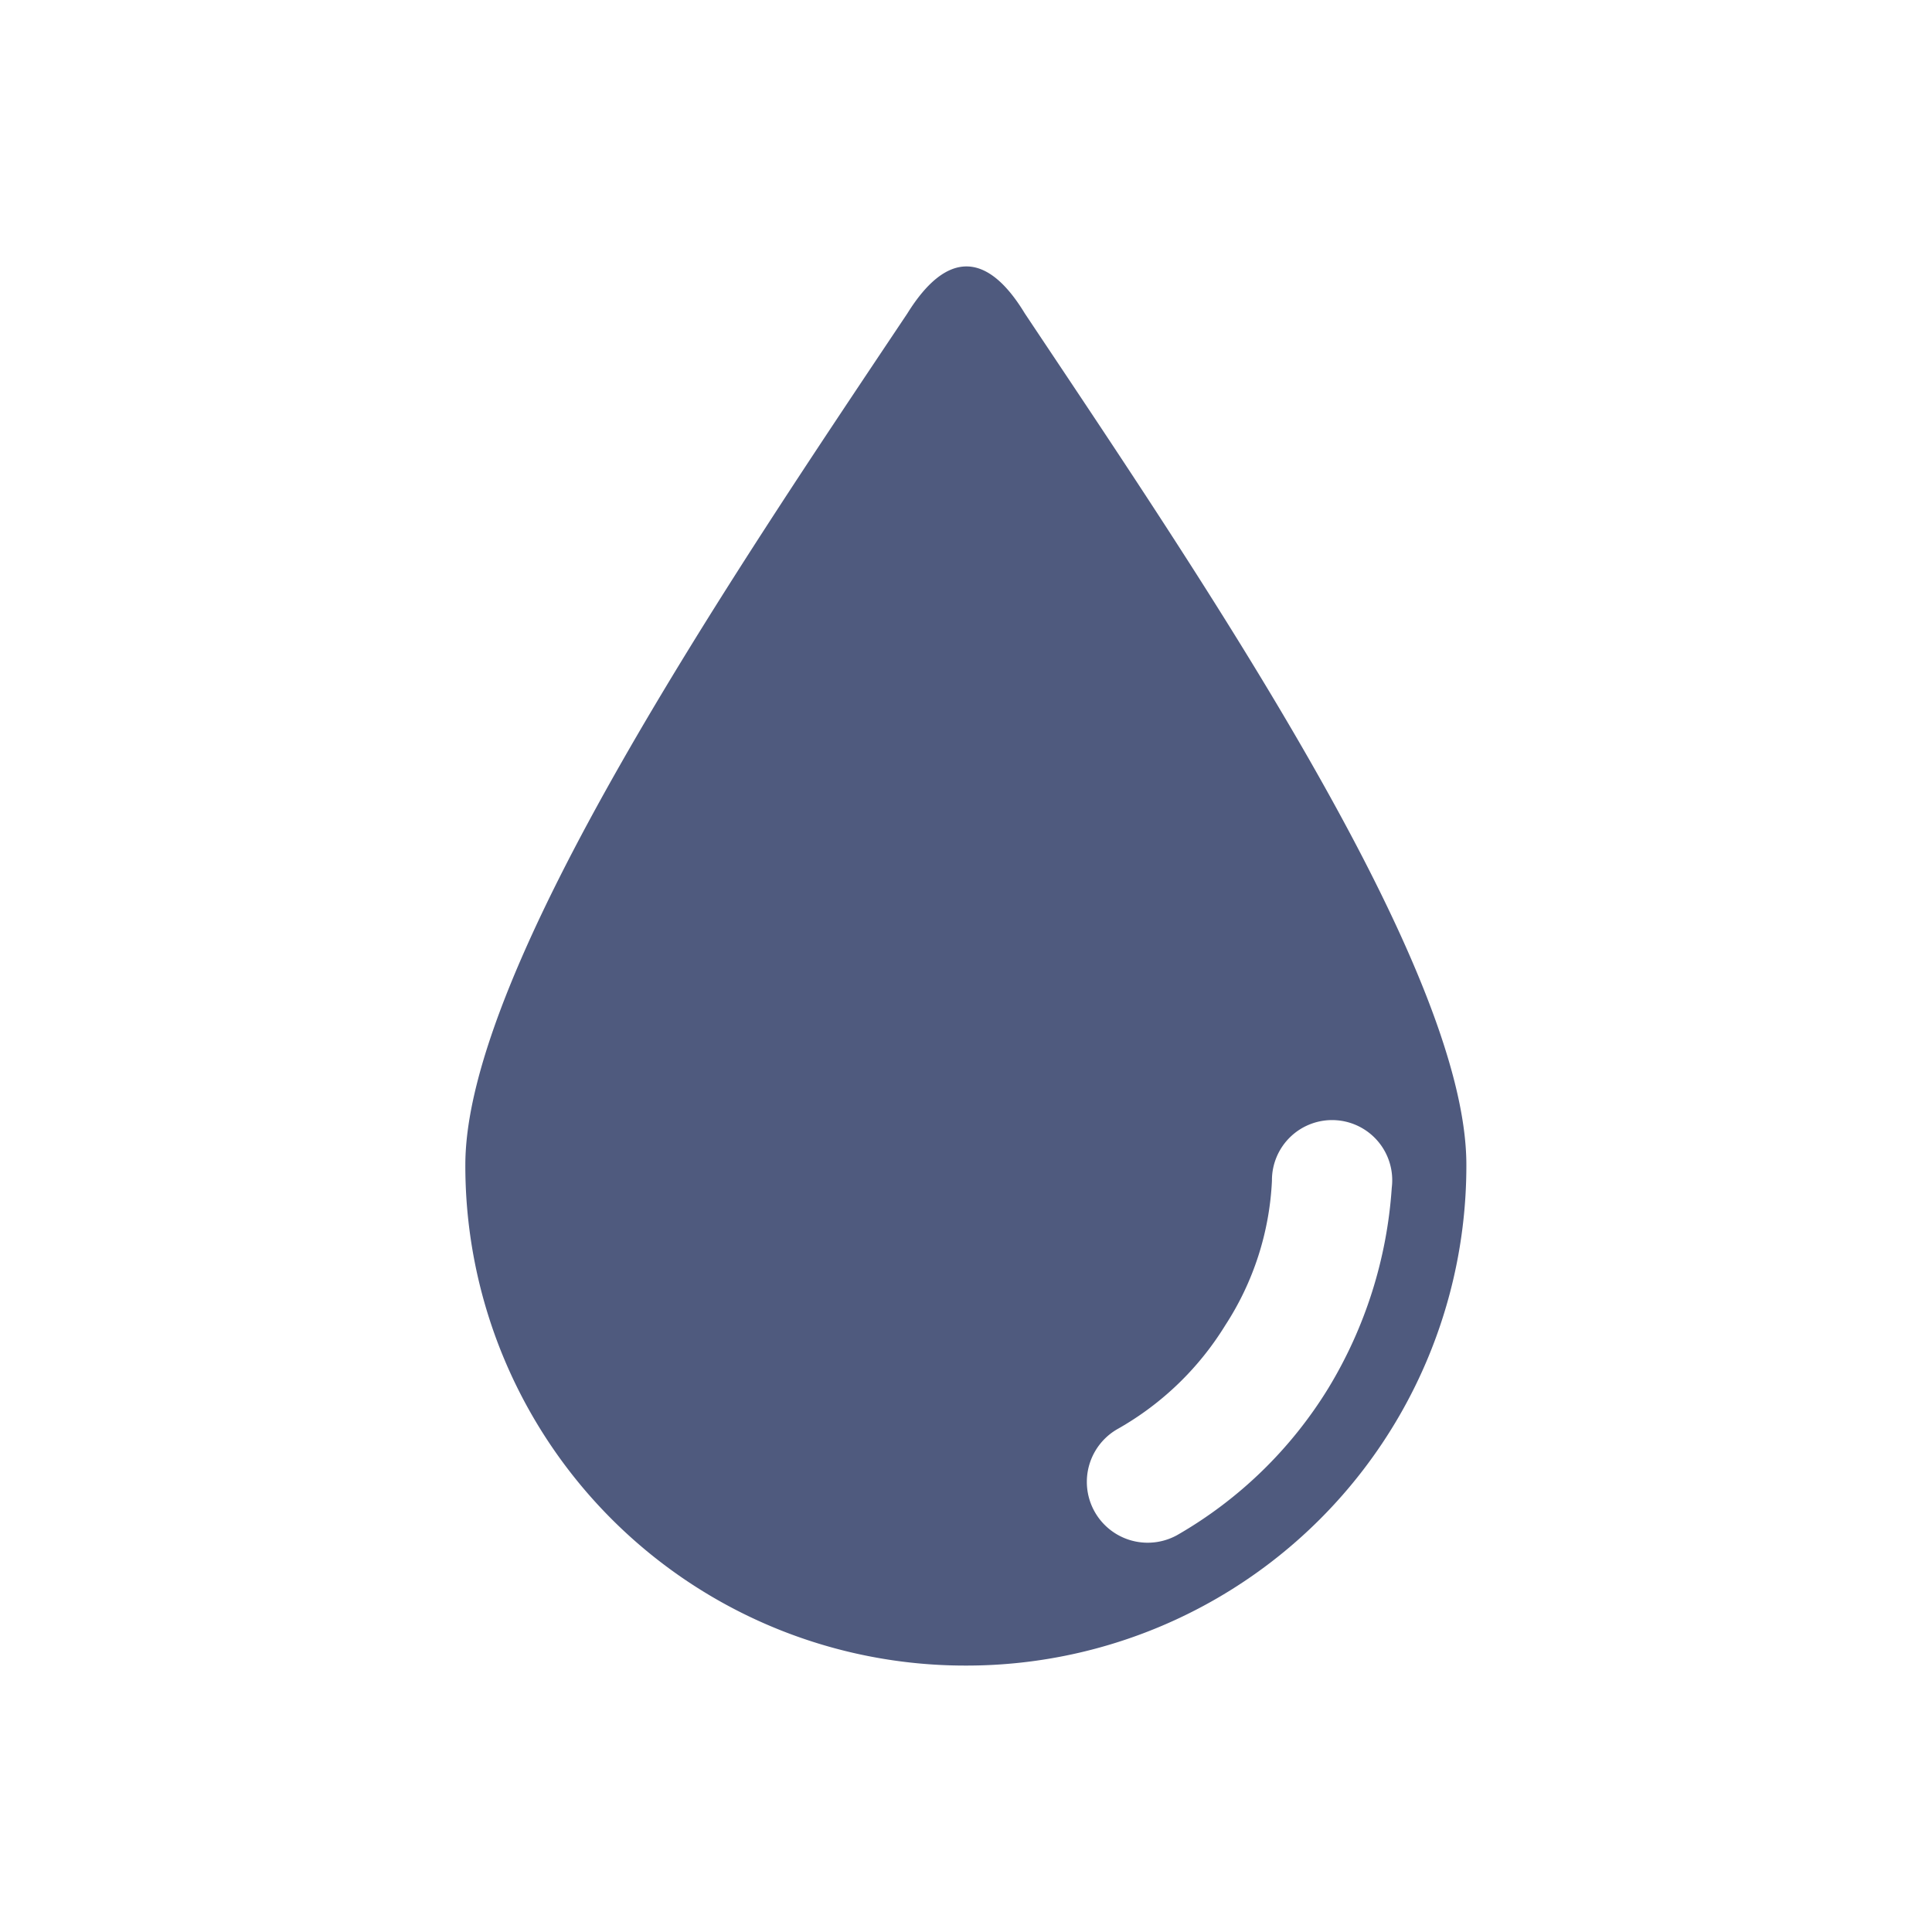 <svg class="icon" viewBox="0 0 1024 1024" xmlns="http://www.w3.org/2000/svg" width="200" height="200"><path d="M512.045 882.788a264.912 264.912 0 0 0 265.16-265.406c0-105.273-141.106-311.865-234.023-451.24-20.51-33.856-42.01-32.62-62.274 0-93.164 139.375-234.269 347.45-234.269 451.24a264.912 264.912 0 0 0 265.406 265.406zm80.561-125.537a158.404 158.404 0 0 0 56.838-54.86 153.461 153.461 0 0 0 24.712-76.607 31.878 31.878 0 1 1 63.51 3.707 234.763 234.763 0 0 1-33.609 106.261 226.114 226.114 0 0 1-80.067 77.843 32.126 32.126 0 0 1-31.384-56.344z" fill="#4f5a7e"/></svg>